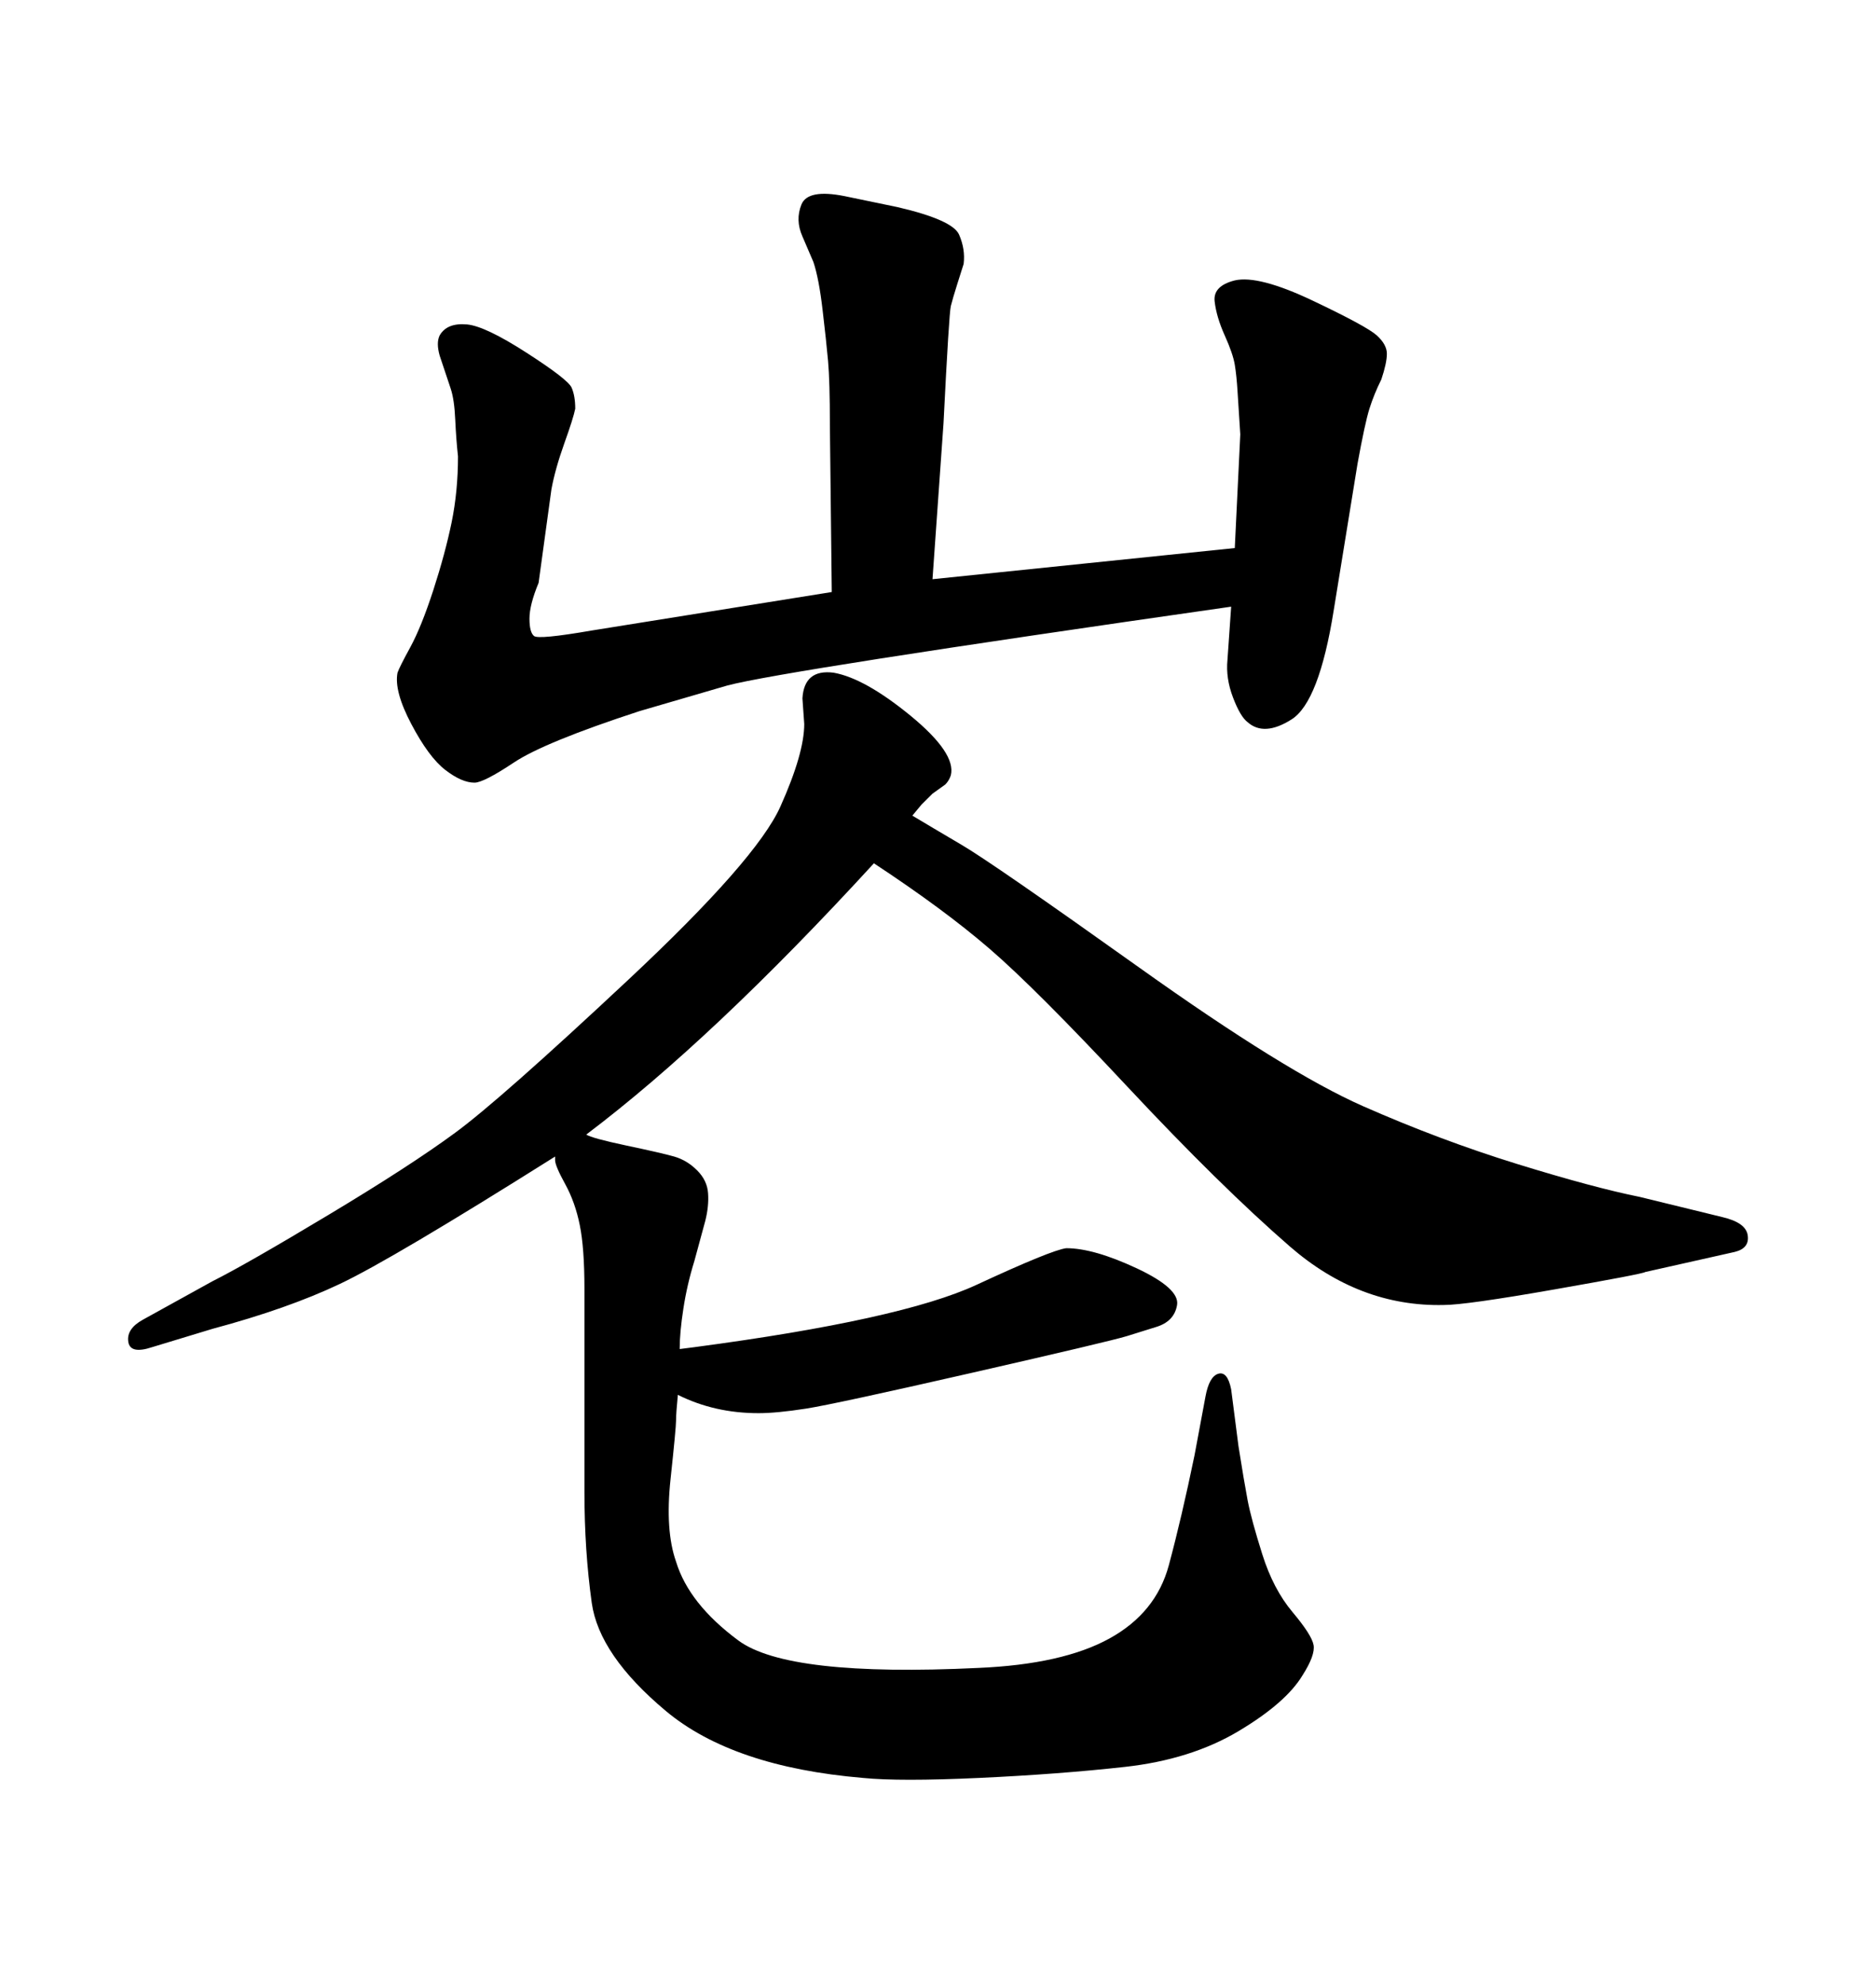 <svg xmlns="http://www.w3.org/2000/svg" xmlns:xlink="http://www.w3.org/1999/xlink" width="300" height="317.285"><path d="M108.40 222.95L108.40 222.95Q108.11 225.88 108.11 227.05Q108.11 228.22 107.23 236.43Q106.35 244.63 108.11 249.61L108.11 249.61Q110.16 256.35 118.07 262.21Q125.98 268.07 156.45 266.60L156.45 266.60Q169.92 266.02 177.39 261.91Q184.86 257.81 186.91 250.20Q188.96 242.58 191.02 232.62L191.02 232.62L192.77 223.24Q193.36 220.02 194.82 219.58Q196.29 219.14 196.88 222.07L196.88 222.07L198.05 231.15Q198.93 236.72 199.51 239.79Q200.10 242.87 201.86 248.44Q203.61 254.00 206.69 257.67Q209.77 261.33 210.06 262.94Q210.35 264.55 208.30 267.77L208.30 267.77Q205.66 272.17 198.05 276.71Q190.43 281.25 179.88 282.42Q169.34 283.59 156.59 284.18Q143.85 284.77 137.99 284.18L137.99 284.18Q117.19 282.42 106.49 273.49Q95.80 264.55 94.63 256.20Q93.46 247.85 93.46 238.48L93.46 238.48L93.46 205.96Q93.46 199.51 92.72 195.85Q91.99 192.19 90.38 189.26Q88.77 186.33 88.77 185.45L88.77 185.45L88.77 184.86Q62.70 201.27 54.35 205.22Q46.00 209.18 33.98 212.40L33.98 212.40L24.32 215.33Q20.80 216.50 20.51 214.45Q20.21 212.40 22.85 210.94L22.85 210.94L33.98 204.79Q39.26 202.15 52.44 194.24Q65.63 186.33 72.80 181.05Q79.98 175.78 100.49 156.59Q121.00 137.40 124.80 128.91Q128.61 120.41 128.61 115.72L128.61 115.72L128.32 111.62Q128.61 106.93 133.30 107.52L133.30 107.52Q138.28 108.40 145.61 114.40Q152.93 120.41 152.05 123.93L152.05 123.93Q151.76 124.80 151.17 125.39L151.17 125.39L149.12 126.86L147.36 128.61L145.90 130.37Q148.83 132.13 153.81 135.06Q158.79 137.99 182.23 154.69Q205.66 171.39 217.97 176.81Q230.27 182.23 242.58 186.04Q254.88 189.84 262.21 191.31L262.21 191.31L275.39 194.53Q279.20 195.41 279.49 197.46Q279.79 199.51 277.44 200.10L277.44 200.10L263.09 203.32Q262.79 203.61 248.58 206.10Q234.38 208.59 230.86 208.59L230.86 208.59Q217.38 208.89 206.25 199.22Q195.12 189.55 180.32 173.73Q165.53 157.91 158.20 151.61Q150.88 145.31 139.75 137.99L139.75 137.99Q113.96 166.11 93.75 181.35L93.75 181.35Q94.63 181.93 100.20 183.11Q105.76 184.28 107.81 184.86Q109.86 185.45 111.47 187.06Q113.09 188.67 113.23 190.72Q113.38 192.77 112.79 195.12L112.79 195.12L111.04 201.56Q109.86 205.37 109.28 209.18Q108.69 212.99 108.69 215.63L108.69 215.63L111.04 215.33Q144.14 210.94 156.15 205.37Q168.16 199.80 170.51 199.51L170.51 199.51Q174.90 199.51 181.79 202.73Q188.67 205.96 188.23 208.59Q187.79 211.23 184.86 212.11L184.86 212.11L180.18 213.57Q177.25 214.45 155.42 219.43Q133.59 224.41 128.91 225.15Q124.22 225.88 121.29 225.88L121.29 225.88Q114.26 225.88 108.40 222.95ZM196.29 105.47L196.88 96.97Q125.10 107.23 116.31 109.57L116.31 109.57L102.25 113.67Q87.01 118.65 82.18 121.88Q77.34 125.10 75.88 125.10L75.88 125.10Q73.83 125.10 71.19 123.05Q68.55 121.00 65.77 115.72Q62.99 110.45 63.57 107.52L63.57 107.52Q63.87 106.64 65.63 103.42Q67.38 100.20 69.29 94.34Q71.19 88.48 72.22 83.50Q73.24 78.52 73.24 72.95L73.24 72.95Q72.95 70.31 72.80 67.09Q72.66 63.87 72.07 62.11L72.07 62.11L70.31 56.84Q69.73 54.79 70.31 53.61L70.31 53.61Q71.48 51.56 74.71 51.86L74.71 51.86Q77.64 52.15 84.23 56.40Q90.82 60.64 91.41 61.96Q91.99 63.28 91.99 65.33L91.99 65.33Q91.70 66.80 90.23 70.90Q88.77 75 88.18 78.22L88.18 78.22L86.13 93.16Q84.67 96.68 84.67 98.88Q84.67 101.07 85.40 101.66Q86.13 102.25 94.63 100.78L94.63 100.78L133.01 94.63L132.71 67.97Q132.71 60.94 132.42 57.71Q132.13 54.49 131.54 49.51Q130.96 44.53 130.08 41.89L130.08 41.89L128.32 37.79Q127.15 35.16 128.17 32.67Q129.20 30.18 135.06 31.35L135.06 31.35L143.55 33.11Q152.34 35.16 153.37 37.50Q154.39 39.84 154.10 42.19L154.10 42.19Q153.81 43.07 153.08 45.41Q152.34 47.75 152.05 48.93Q151.76 50.10 150.88 67.68L150.88 67.68L149.12 92.58L197.46 87.60L198.34 69.43Q198.05 65.04 197.90 62.55Q197.75 60.06 197.46 58.30Q197.17 56.54 195.85 53.61Q194.53 50.68 194.24 48.19Q193.95 45.70 197.46 44.82L197.46 44.82Q201.27 43.95 209.91 48.05Q218.55 52.15 220.17 53.61Q221.78 55.08 221.78 56.54Q221.78 58.01 220.90 60.64L220.90 60.64Q219.73 62.99 218.99 65.33Q218.26 67.68 217.09 74.12L217.09 74.12L213.28 97.56Q210.94 112.21 206.54 114.99Q202.15 117.77 199.51 115.43L199.51 115.43Q198.34 114.55 197.17 111.47Q196.00 108.40 196.29 105.47L196.29 105.47Z"/></svg>
